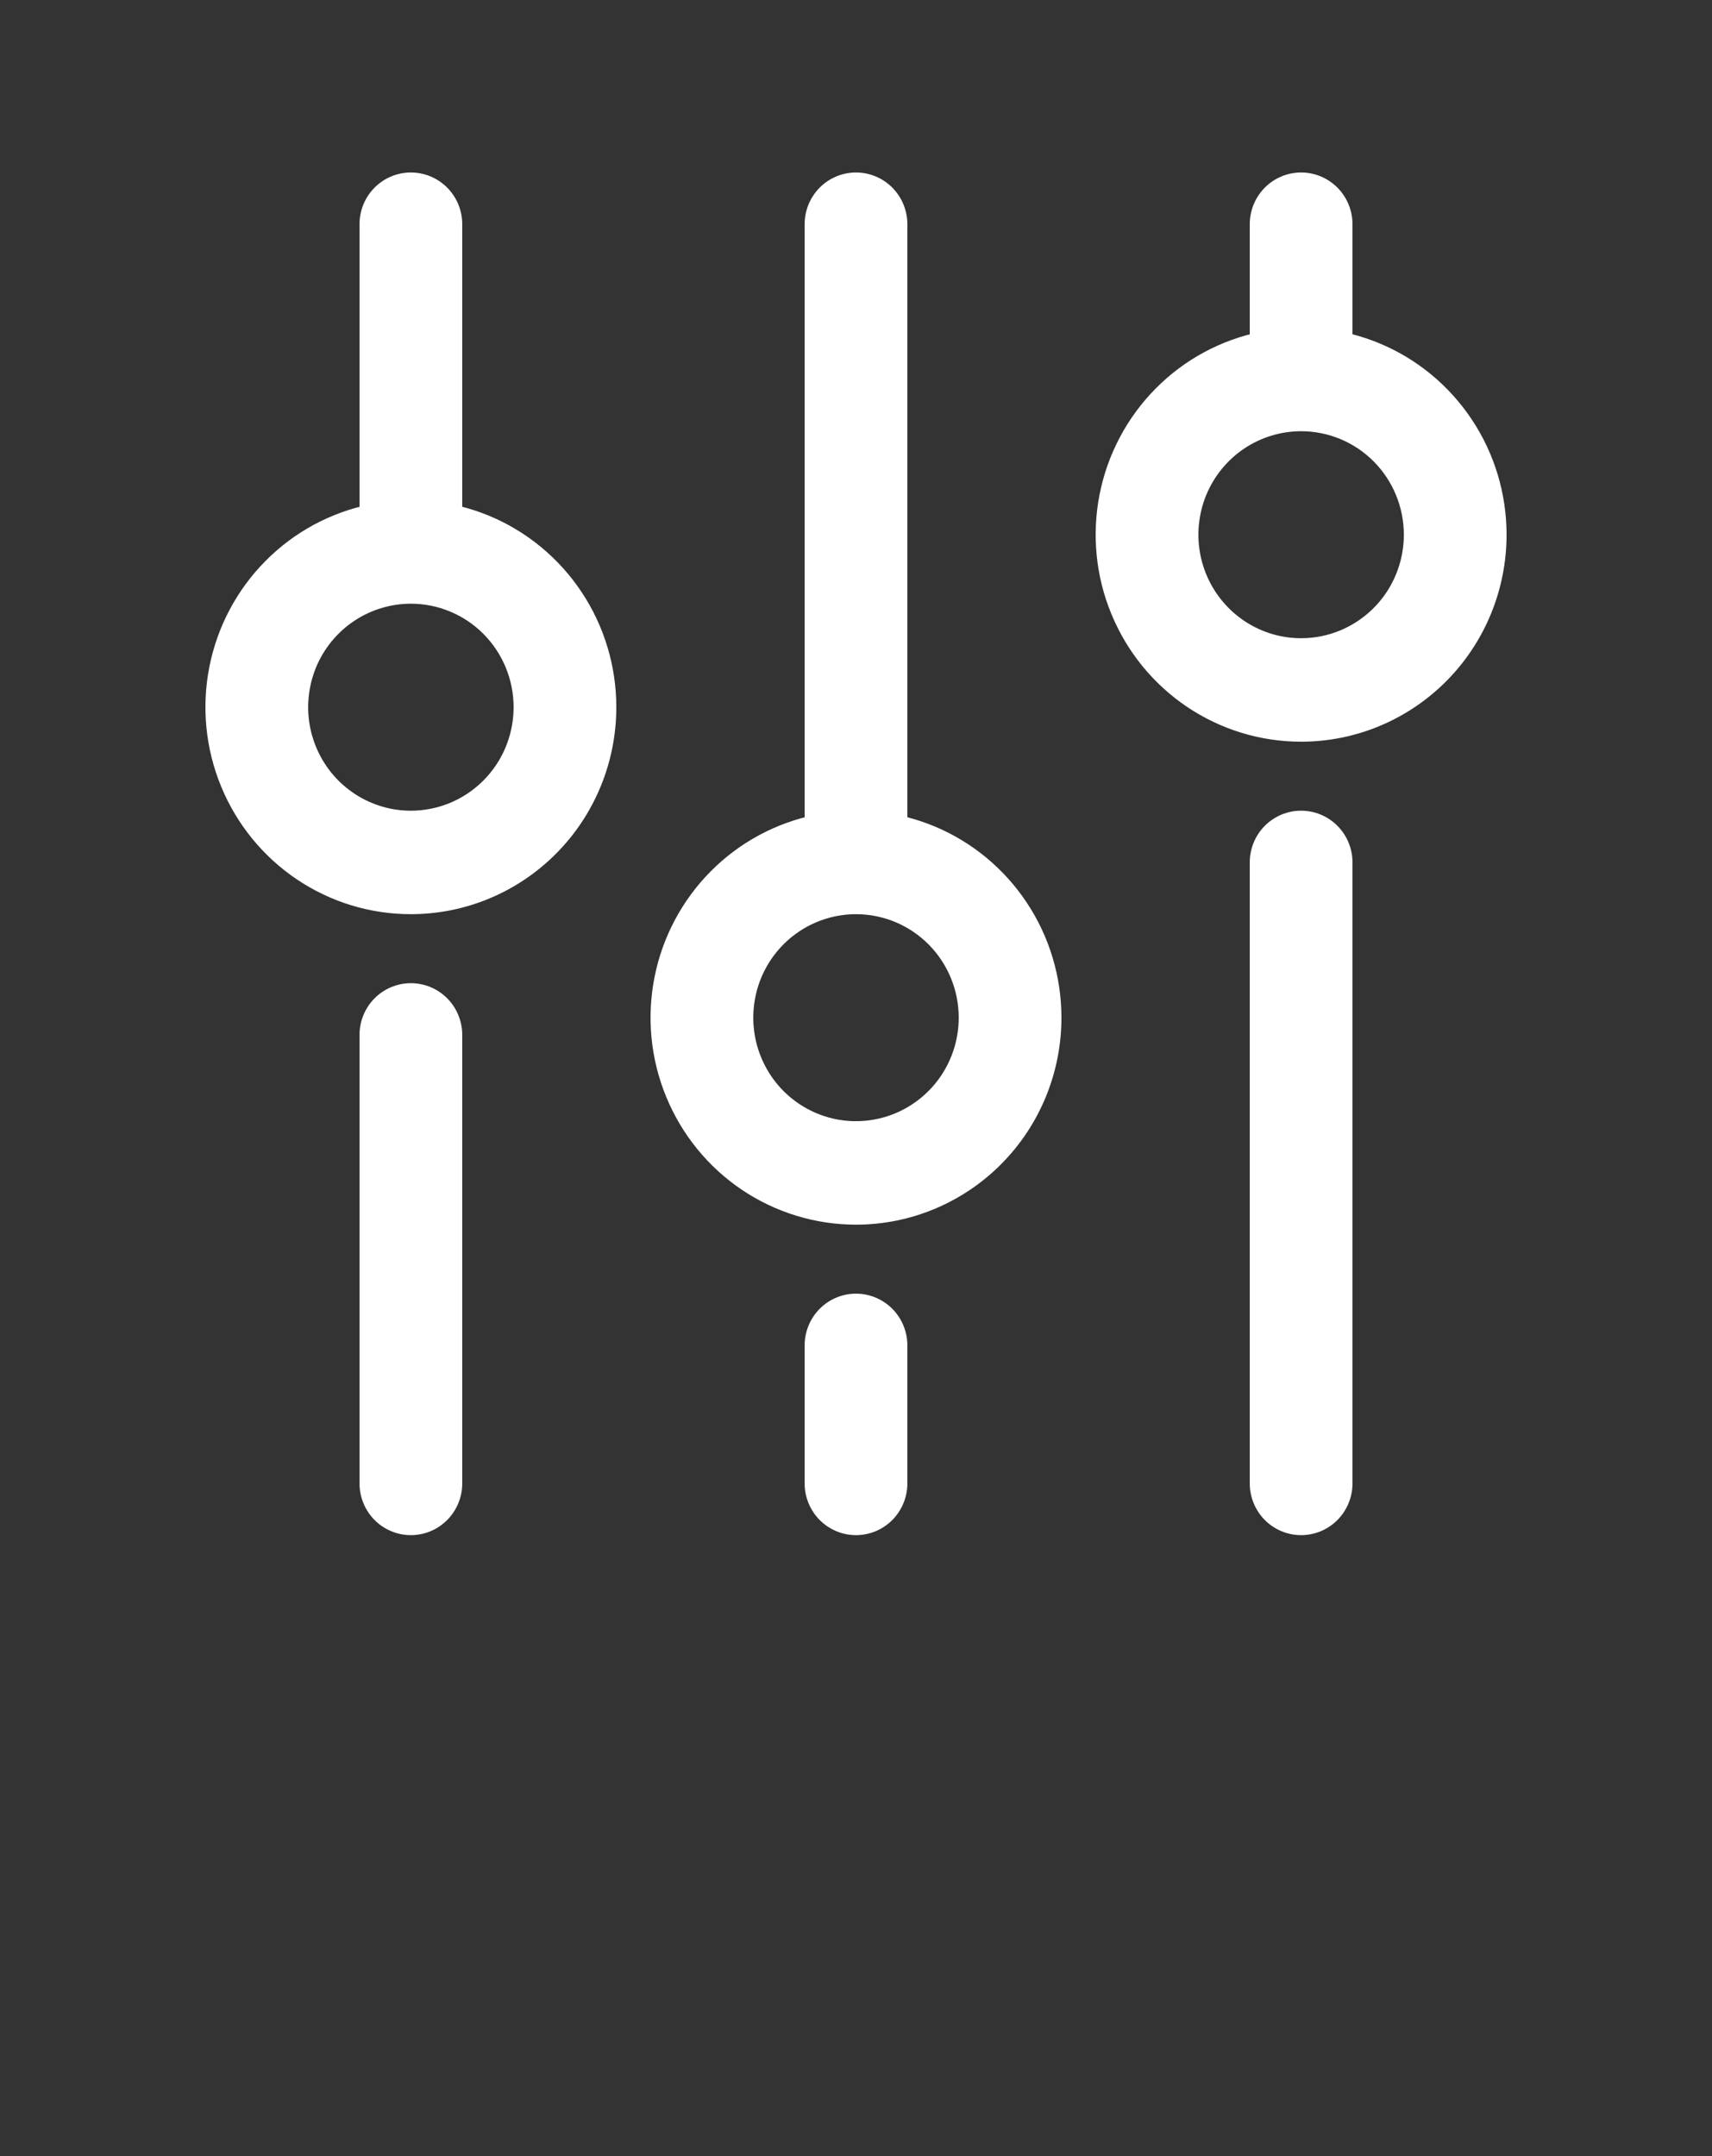 <svg width="27" height="34" viewBox="0 0 27 34" fill="none" xmlns="http://www.w3.org/2000/svg">
    <rect x="0" y="0" width="27" height="34" fill="#333333" stroke="none"/>
    <path
        d="M6.48 24.208C6.265 24.208 6.059 24.122 5.907 23.969C5.755 23.816 5.67 23.608 5.67 23.392V16.32C5.67 16.104 5.755 15.896 5.907 15.743C6.059 15.59 6.265 15.504 6.48 15.504C6.695 15.504 6.901 15.59 7.053 15.743C7.205 15.896 7.29 16.104 7.29 16.32V23.392C7.29 23.608 7.205 23.816 7.053 23.969C6.901 24.122 6.695 24.208 6.48 24.208Z"
        fill="white" />
    <path
        d="M6.48 9.248C6.265 9.248 6.059 9.162 5.907 9.009C5.755 8.856 5.67 8.648 5.67 8.432V3.536C5.67 3.32 5.755 3.112 5.907 2.959C6.059 2.806 6.265 2.72 6.48 2.72C6.695 2.72 6.901 2.806 7.053 2.959C7.205 3.112 7.29 3.32 7.29 3.536V8.432C7.29 8.648 7.205 8.856 7.053 9.009C6.901 9.162 6.695 9.248 6.48 9.248Z"
        fill="white" />
    <path
        d="M13.5 24.208C13.285 24.208 13.079 24.122 12.927 23.969C12.775 23.816 12.69 23.608 12.69 23.392V21.216C12.69 21 12.775 20.792 12.927 20.639C13.079 20.486 13.285 20.4 13.5 20.4C13.715 20.4 13.921 20.486 14.073 20.639C14.225 20.792 14.31 21 14.31 21.216V23.392C14.31 23.608 14.225 23.816 14.073 23.969C13.921 24.122 13.715 24.208 13.5 24.208Z"
        fill="white" />
    <path
        d="M13.5 14.144C13.285 14.144 13.079 14.058 12.927 13.905C12.775 13.752 12.69 13.544 12.69 13.328V3.536C12.69 3.32 12.775 3.112 12.927 2.959C13.079 2.806 13.285 2.72 13.5 2.72C13.715 2.72 13.921 2.806 14.073 2.959C14.225 3.112 14.31 3.32 14.31 3.536V13.328C14.31 13.544 14.225 13.752 14.073 13.905C13.921 14.058 13.715 14.144 13.5 14.144Z"
        fill="white" />
    <path
        d="M20.52 24.208C20.305 24.208 20.099 24.122 19.947 23.969C19.795 23.816 19.71 23.608 19.71 23.392V13.6C19.71 13.383 19.795 13.176 19.947 13.023C20.099 12.87 20.305 12.784 20.52 12.784C20.735 12.784 20.941 12.87 21.093 13.023C21.245 13.176 21.33 13.383 21.33 13.6V23.392C21.33 23.608 21.245 23.816 21.093 23.969C20.941 24.122 20.735 24.208 20.52 24.208Z"
        fill="white" />
    <path
        d="M20.52 6.528C20.305 6.528 20.099 6.442 19.947 6.289C19.795 6.136 19.71 5.928 19.71 5.712V3.536C19.71 3.32 19.795 3.112 19.947 2.959C20.099 2.806 20.305 2.72 20.52 2.72C20.735 2.72 20.941 2.806 21.093 2.959C21.245 3.112 21.33 3.32 21.33 3.536V5.712C21.33 5.928 21.245 6.136 21.093 6.289C20.941 6.442 20.735 6.528 20.52 6.528Z"
        fill="white" />
    <path
        d="M20.52 11.696C19.879 11.696 19.253 11.505 18.72 11.146C18.187 10.787 17.772 10.277 17.527 9.681C17.281 9.085 17.217 8.428 17.342 7.795C17.467 7.162 17.776 6.58 18.229 6.124C18.682 5.667 19.259 5.357 19.888 5.231C20.516 5.105 21.168 5.169 21.76 5.416C22.352 5.663 22.858 6.082 23.214 6.619C23.57 7.155 23.76 7.786 23.76 8.432C23.76 9.298 23.419 10.128 22.811 10.74C22.203 11.352 21.379 11.696 20.52 11.696ZM20.52 6.8C20.2 6.8 19.886 6.896 19.62 7.075C19.354 7.254 19.146 7.509 19.023 7.807C18.901 8.106 18.869 8.434 18.931 8.75C18.994 9.067 19.148 9.358 19.375 9.586C19.601 9.814 19.89 9.97 20.204 10.033C20.518 10.096 20.844 10.063 21.14 9.94C21.436 9.816 21.689 9.607 21.867 9.339C22.045 9.07 22.14 8.755 22.14 8.432C22.14 7.999 21.969 7.584 21.666 7.278C21.362 6.972 20.95 6.8 20.52 6.8Z"
        fill="white" />
    <path
        d="M13.5 19.312C12.859 19.312 12.233 19.12 11.7 18.762C11.167 18.403 10.752 17.893 10.507 17.297C10.261 16.701 10.197 16.044 10.322 15.411C10.447 14.778 10.756 14.196 11.209 13.74C11.662 13.284 12.239 12.973 12.868 12.847C13.496 12.721 14.148 12.785 14.74 13.032C15.332 13.279 15.838 13.698 16.194 14.235C16.55 14.771 16.74 15.402 16.74 16.048C16.74 16.914 16.399 17.744 15.791 18.356C15.183 18.968 14.359 19.312 13.5 19.312ZM13.5 14.416C13.18 14.416 12.866 14.512 12.6 14.691C12.334 14.87 12.126 15.125 12.003 15.423C11.881 15.722 11.849 16.05 11.911 16.366C11.974 16.683 12.128 16.974 12.354 17.202C12.581 17.43 12.87 17.586 13.184 17.649C13.498 17.712 13.824 17.679 14.12 17.556C14.416 17.432 14.669 17.223 14.847 16.955C15.025 16.686 15.12 16.371 15.12 16.048C15.12 15.615 14.949 15.2 14.646 14.894C14.342 14.588 13.93 14.416 13.5 14.416Z"
        fill="white" />
    <path
        d="M6.48 14.416C5.839 14.416 5.213 14.225 4.68 13.866C4.147 13.507 3.732 12.997 3.487 12.401C3.241 11.805 3.177 11.148 3.302 10.515C3.427 9.882 3.736 9.3 4.189 8.844C4.642 8.387 5.219 8.077 5.848 7.951C6.476 7.825 7.128 7.889 7.72 8.136C8.312 8.383 8.818 8.802 9.174 9.339C9.53 9.875 9.72 10.506 9.72 11.152C9.72 12.018 9.379 12.848 8.771 13.46C8.163 14.072 7.339 14.416 6.48 14.416ZM6.48 9.52C6.16 9.52 5.846 9.616 5.58 9.795C5.314 9.974 5.106 10.229 4.983 10.527C4.861 10.826 4.829 11.154 4.891 11.47C4.954 11.787 5.108 12.078 5.334 12.306C5.561 12.534 5.85 12.69 6.164 12.753C6.478 12.816 6.804 12.783 7.1 12.66C7.396 12.536 7.649 12.327 7.827 12.059C8.005 11.79 8.1 11.475 8.1 11.152C8.1 10.719 7.929 10.304 7.626 9.998C7.322 9.692 6.91 9.52 6.48 9.52Z"
        fill="white" />
</svg>